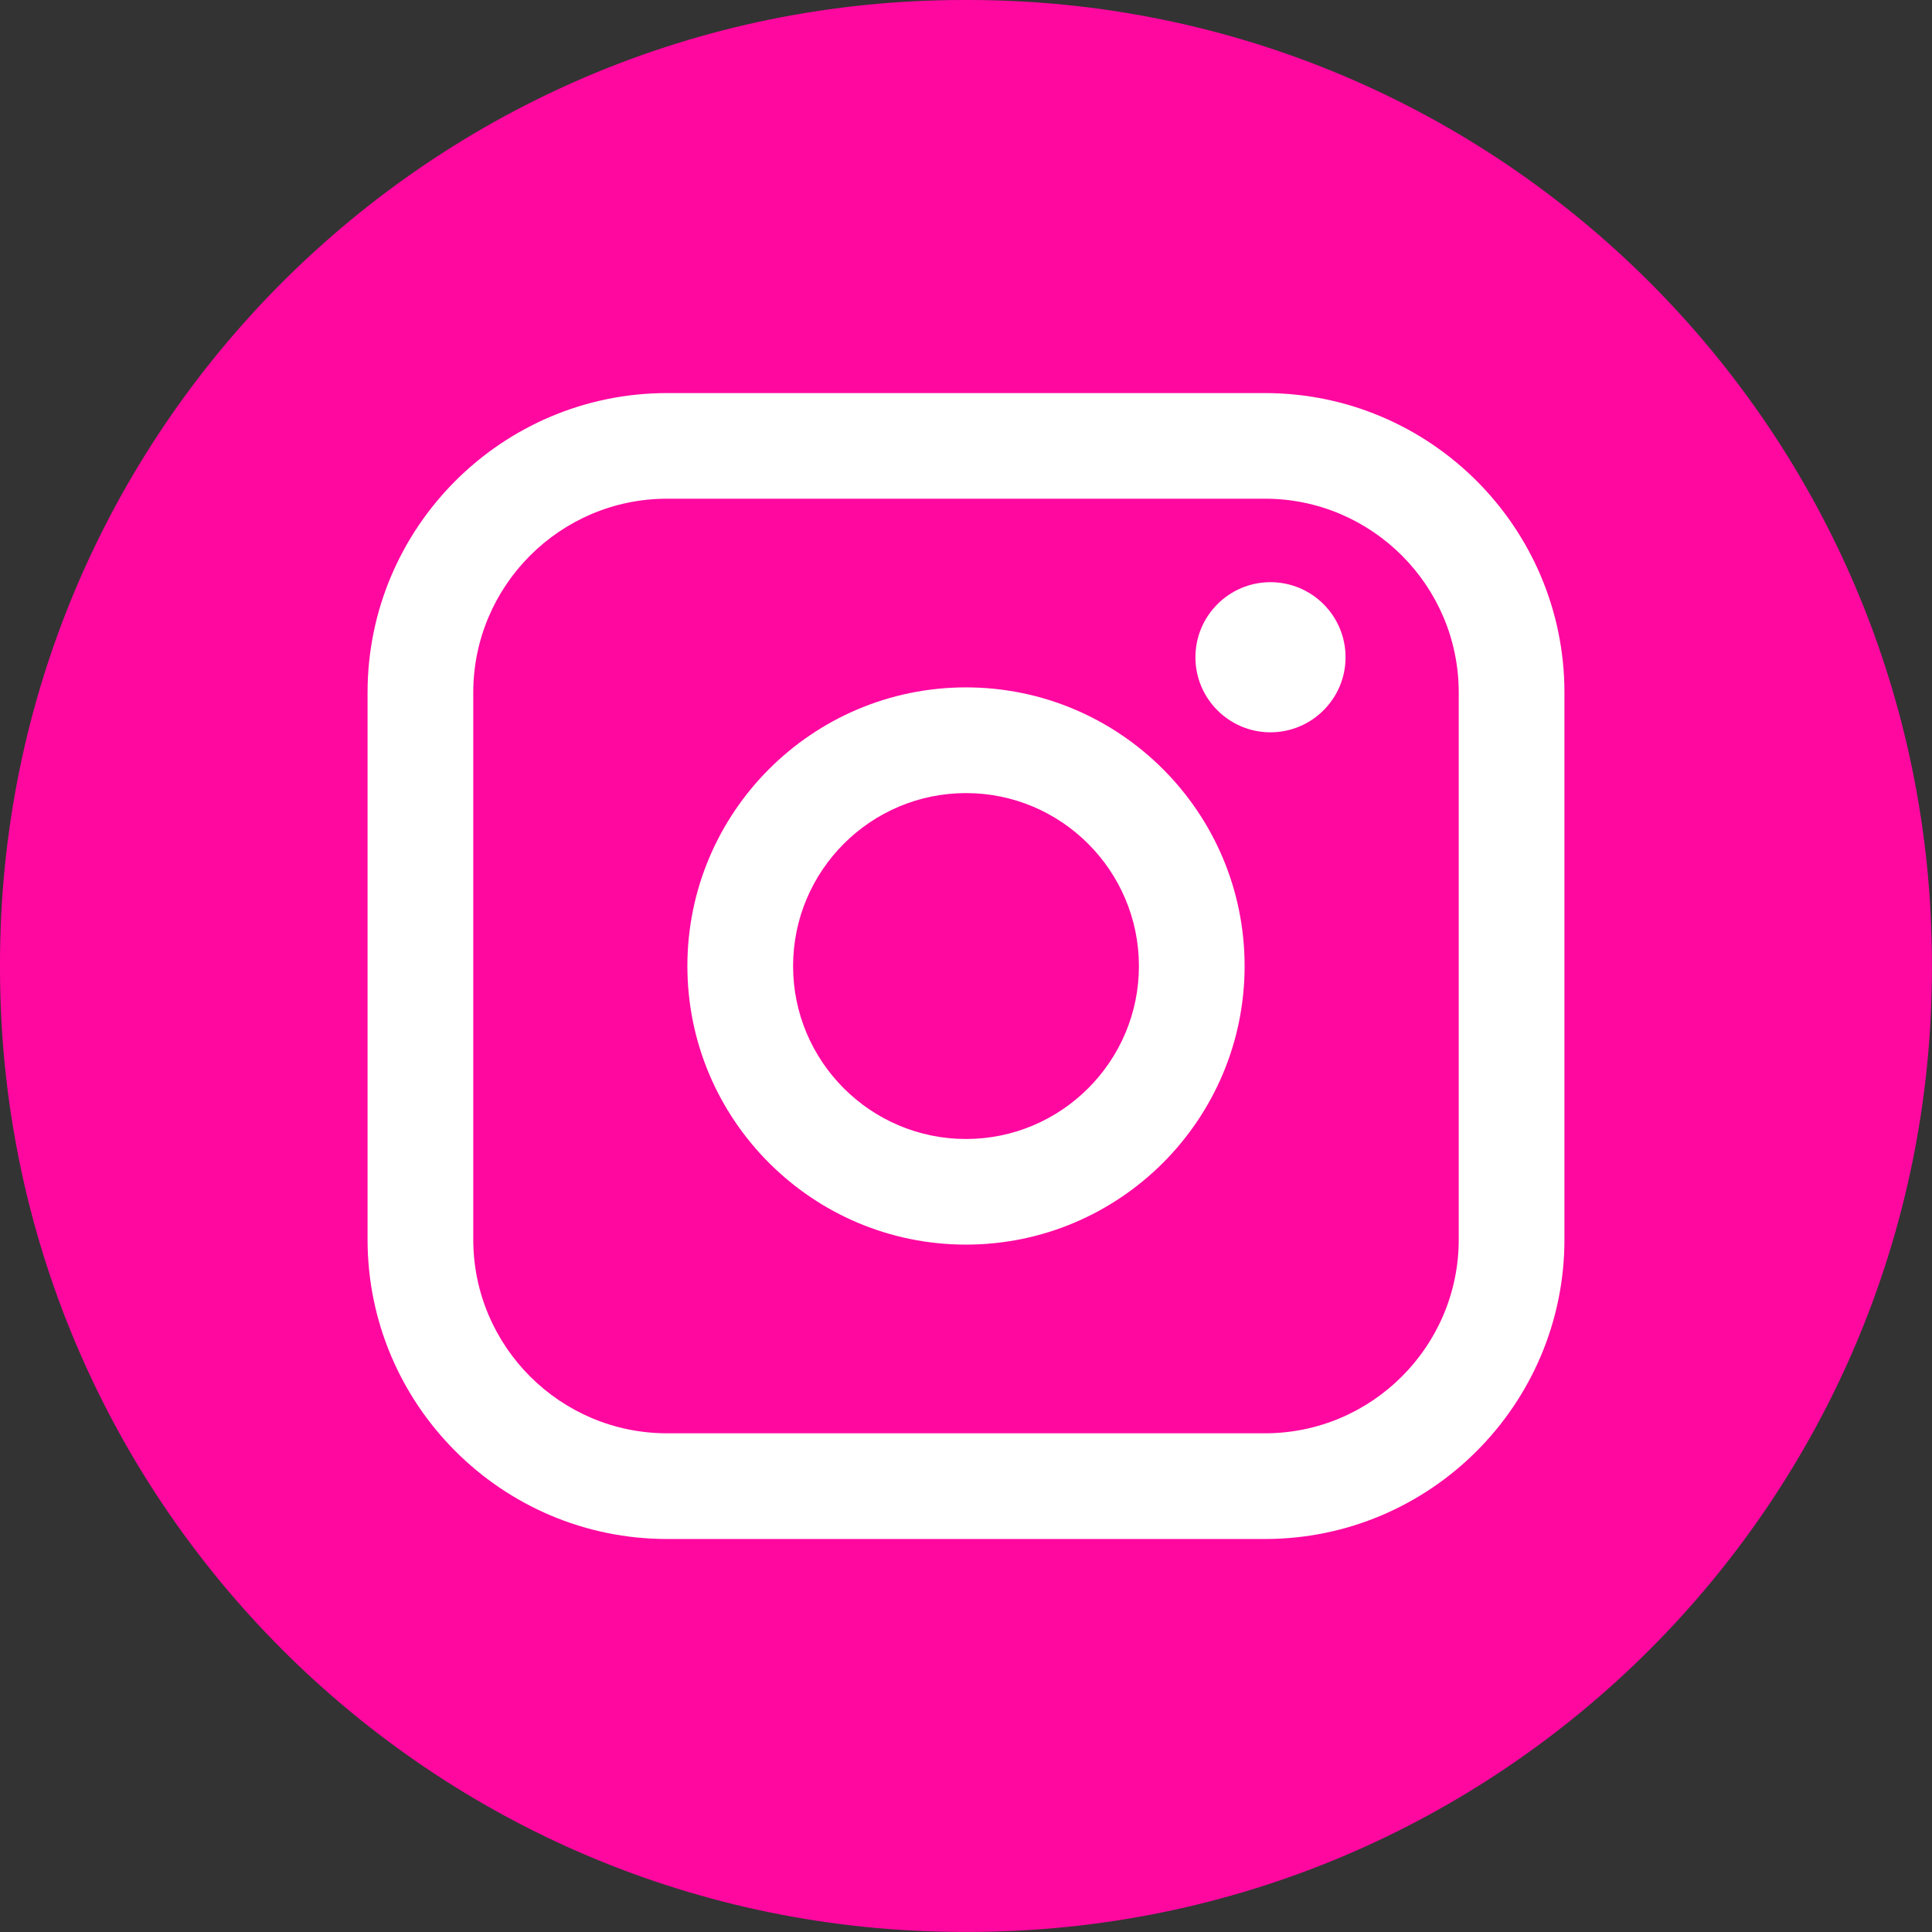 <svg width="24" height="24" viewBox="0 0 24 24" fill="none" xmlns="http://www.w3.org/2000/svg">
<rect x="0" y="0" width="24" height="24" fill="#333333" stroke="none"/>
<path d="M12.027 0H11.972C5.36 0 0 5.36 0 11.972V12.027C0 18.639 5.36 23.999 11.972 23.999H12.027C18.639 23.999 23.999 18.639 23.999 12.027V11.972C23.999 5.36 18.639 0 12.027 0Z" fill="#FF08A0"/>
<path d="M15.713 4.883H8.287C6.235 4.883 4.566 6.552 4.566 8.603V15.397C4.566 17.449 6.235 19.118 8.287 19.118H15.713C17.765 19.118 19.434 17.449 19.434 15.397V8.603C19.434 6.552 17.765 4.883 15.713 4.883ZM5.879 8.603C5.879 7.276 6.959 6.195 8.287 6.195H15.713C17.041 6.195 18.121 7.276 18.121 8.603V15.397C18.121 16.725 17.041 17.805 15.713 17.805H8.287C6.959 17.805 5.879 16.725 5.879 15.397V8.603Z" fill="white"/>
<path d="M12 15.461C13.908 15.461 15.461 13.909 15.461 12C15.461 10.091 13.909 8.539 12 8.539C10.091 8.539 8.539 10.091 8.539 12C8.539 13.909 10.091 15.461 12 15.461ZM12 9.852C13.184 9.852 14.148 10.816 14.148 12.001C14.148 13.185 13.184 14.149 12 14.149C10.815 14.149 9.852 13.185 9.852 12.001C9.852 10.816 10.815 9.852 12 9.852Z" fill="white"/>
<path d="M15.782 9.097C16.296 9.097 16.715 8.679 16.715 8.165C16.715 7.65 16.297 7.232 15.782 7.232C15.268 7.232 14.85 7.65 14.85 8.165C14.85 8.679 15.268 9.097 15.782 9.097Z" fill="white"/>
</svg>
